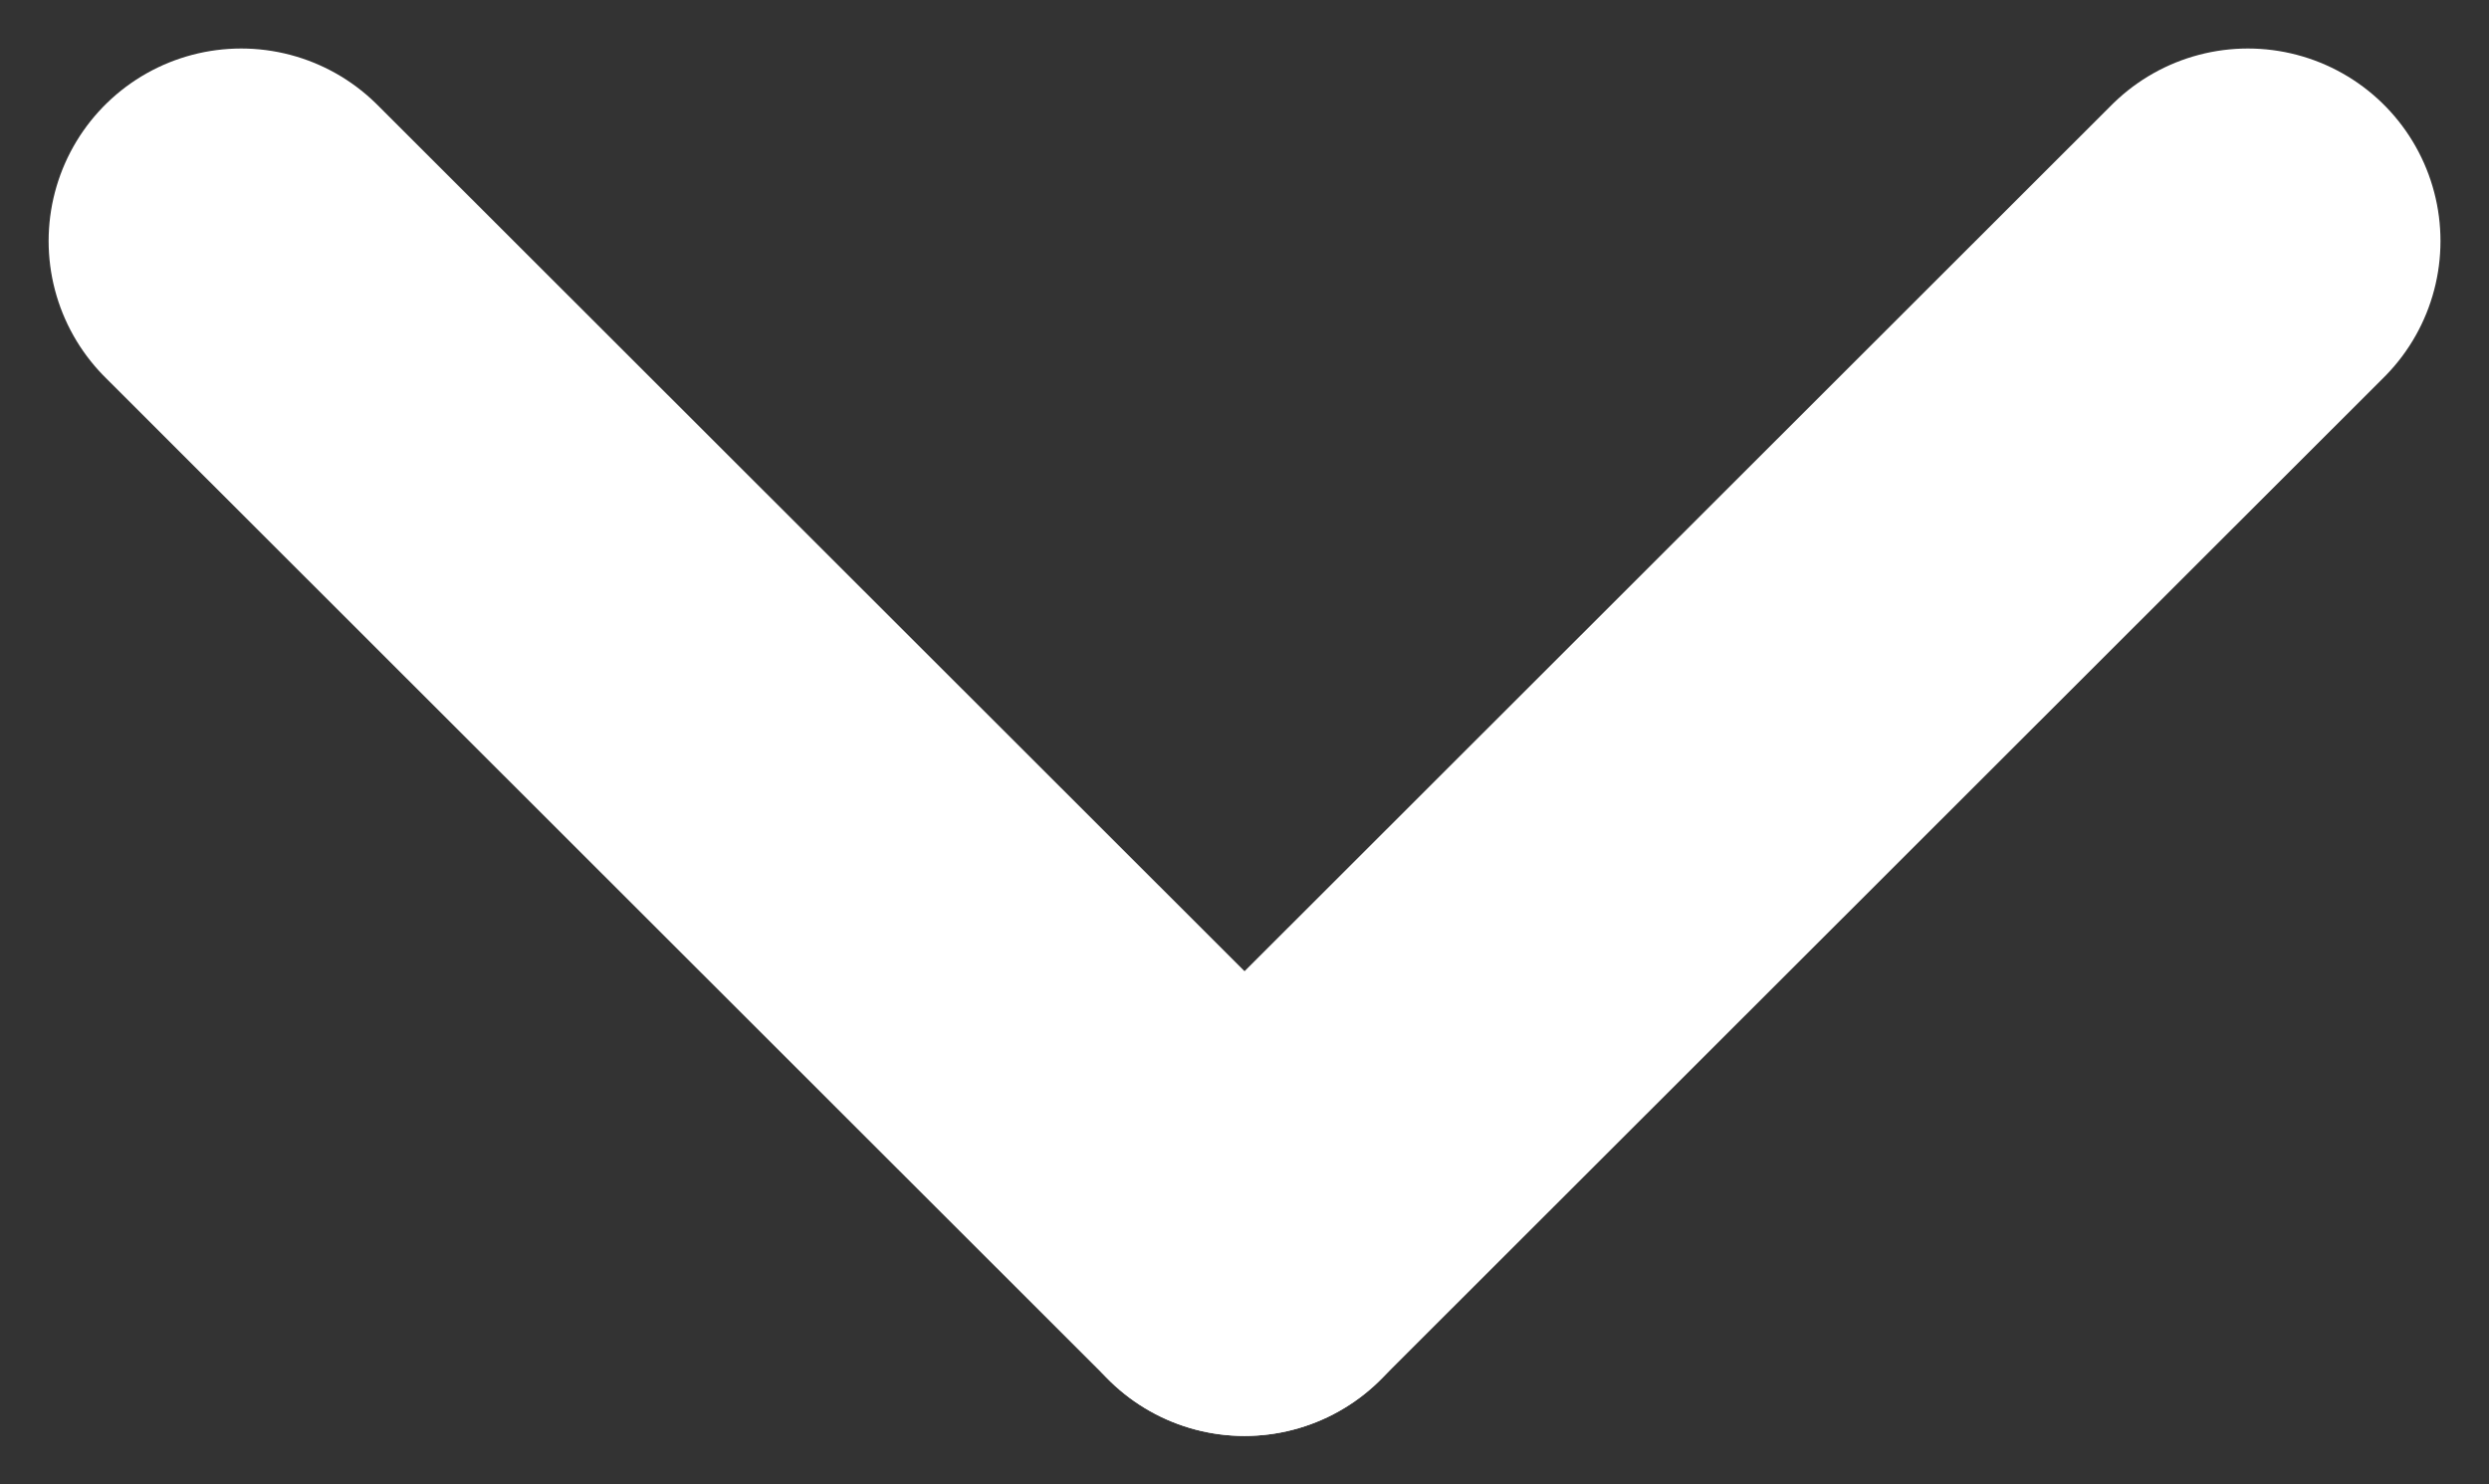<?xml version="1.0" encoding="UTF-8" standalone="no"?>
<!-- Created with Inkscape (http://www.inkscape.org/) -->

<svg
   width="25.621mm"
   height="15.285mm"
   viewBox="0 0 25.621 15.285"
   version="1.1"
   id="svg827"
   inkscape:version="1.1.1 (3bf5ae0d25, 2021-09-20)"
   sodipodi:docname="pfeil_pur_down.svg"
   xmlns:inkscape="http://www.inkscape.org/namespaces/inkscape"
   xmlns:sodipodi="http://sodipodi.sourceforge.net/DTD/sodipodi-0.dtd"
   xmlns="http://www.w3.org/2000/svg"
   xmlns:svg="http://www.w3.org/2000/svg">
  <rect x="0" y="0" width="25.621" height="15.285" fill="#333333" stroke="none"/>
  <sodipodi:namedview
     id="namedview829"
     pagecolor="#ffffff"
     bordercolor="#666666"
     borderopacity="1.0"
     inkscape:pageshadow="2"
     inkscape:pageopacity="0.0"
     inkscape:pagecheckerboard="0"
     inkscape:document-units="mm"
     showgrid="false"
     inkscape:zoom="4.2338678"
     inkscape:cx="40.979078"
     inkscape:cy="-0.11809533"
     inkscape:window-width="1920"
     inkscape:window-height="1009"
     inkscape:window-x="-8"
     inkscape:window-y="-8"
     inkscape:window-maximized="1"
     inkscape:current-layer="layer1" />
  <defs
     id="defs824" />
  <g
     inkscape:label="Ebene 1"
     inkscape:groupmode="layer"
     id="layer1"
     transform="translate(-40.286,-102.516)">
    <g
       id="g1132"
       transform="translate(0.5,0.5)">
      <path
         style="fill:none;stroke:#ffffff;stroke-width:3.965;stroke-linecap:round;stroke-linejoin:miter;stroke-miterlimit:4;stroke-dasharray:none;stroke-opacity:1"
         d="M 62.925,104.498 52.597,114.819"
         id="path1196" />
      <path
         style="fill:none;stroke:#ffffff;stroke-width:3.965;stroke-linecap:round;stroke-linejoin:miter;stroke-miterlimit:4;stroke-dasharray:none;stroke-opacity:1"
         d="M 42.269,104.498 52.597,114.819"
         id="path1394" />
    </g>
  </g>
</svg>
